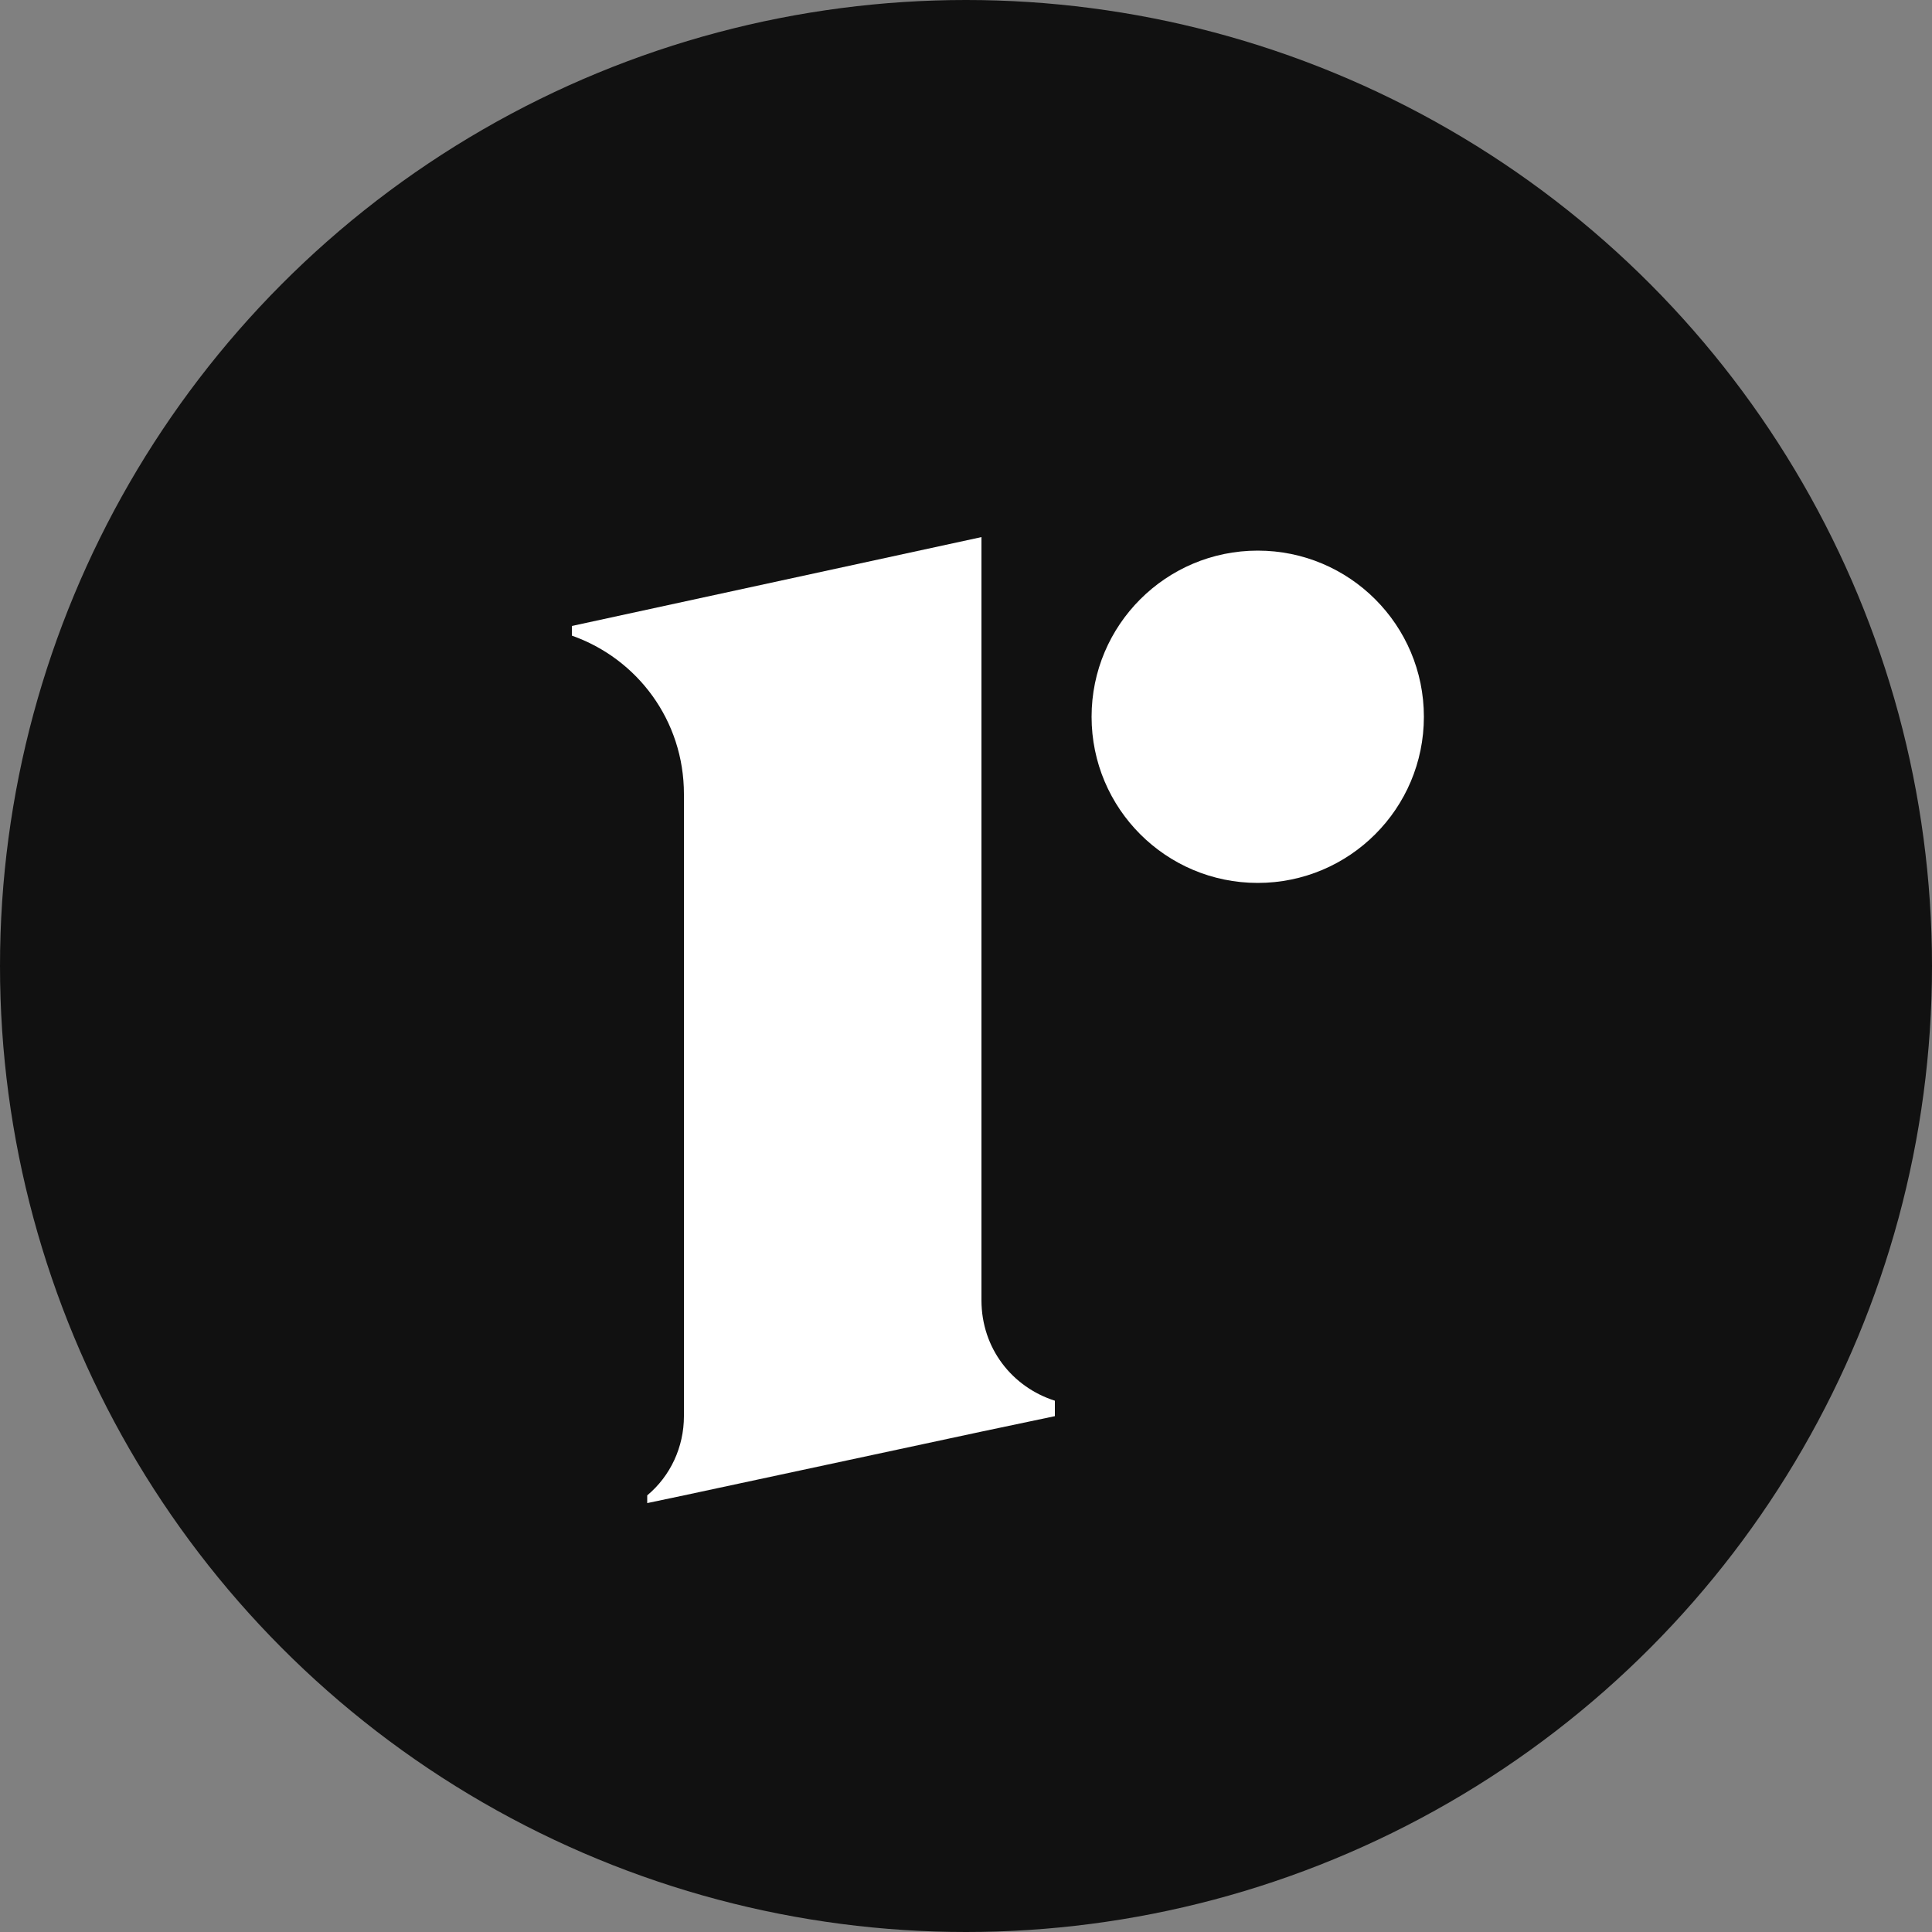 <?xml version="1.0" encoding="UTF-8"?> <svg xmlns="http://www.w3.org/2000/svg" xmlns:xlink="http://www.w3.org/1999/xlink" version="1.1" id="Vrstva_1" x="0px" y="0px" viewBox="0 0 100 100" style="enable-background:new 0 0 100 100;" xml:space="preserve"><rect x="0" y="0" width="100" height="100" fill="#808080" stroke="none"/> <style type="text/css"> .st0{fill:#111111;} .st1{fill:#FFFFFF;} </style> <g> <ellipse class="st0" cx="50" cy="50" rx="50" ry="50"></ellipse> <g> <circle class="st1" cx="65.1" cy="37.1" r="8.6"></circle> <path class="st1" d="M54.6,72.5c-2.2-0.7-3.8-2.7-3.8-5.2V27.8l-21.2,4.6v0.5c3.4,1.2,5.8,4.4,5.8,8.2v32.2c0,1.6-0.7,3.1-1.9,4.1 v0.4l1.9-0.4l15.4-3.3l3.8-0.8V72.5L54.6,72.5z"></path> </g> </g> </svg> 